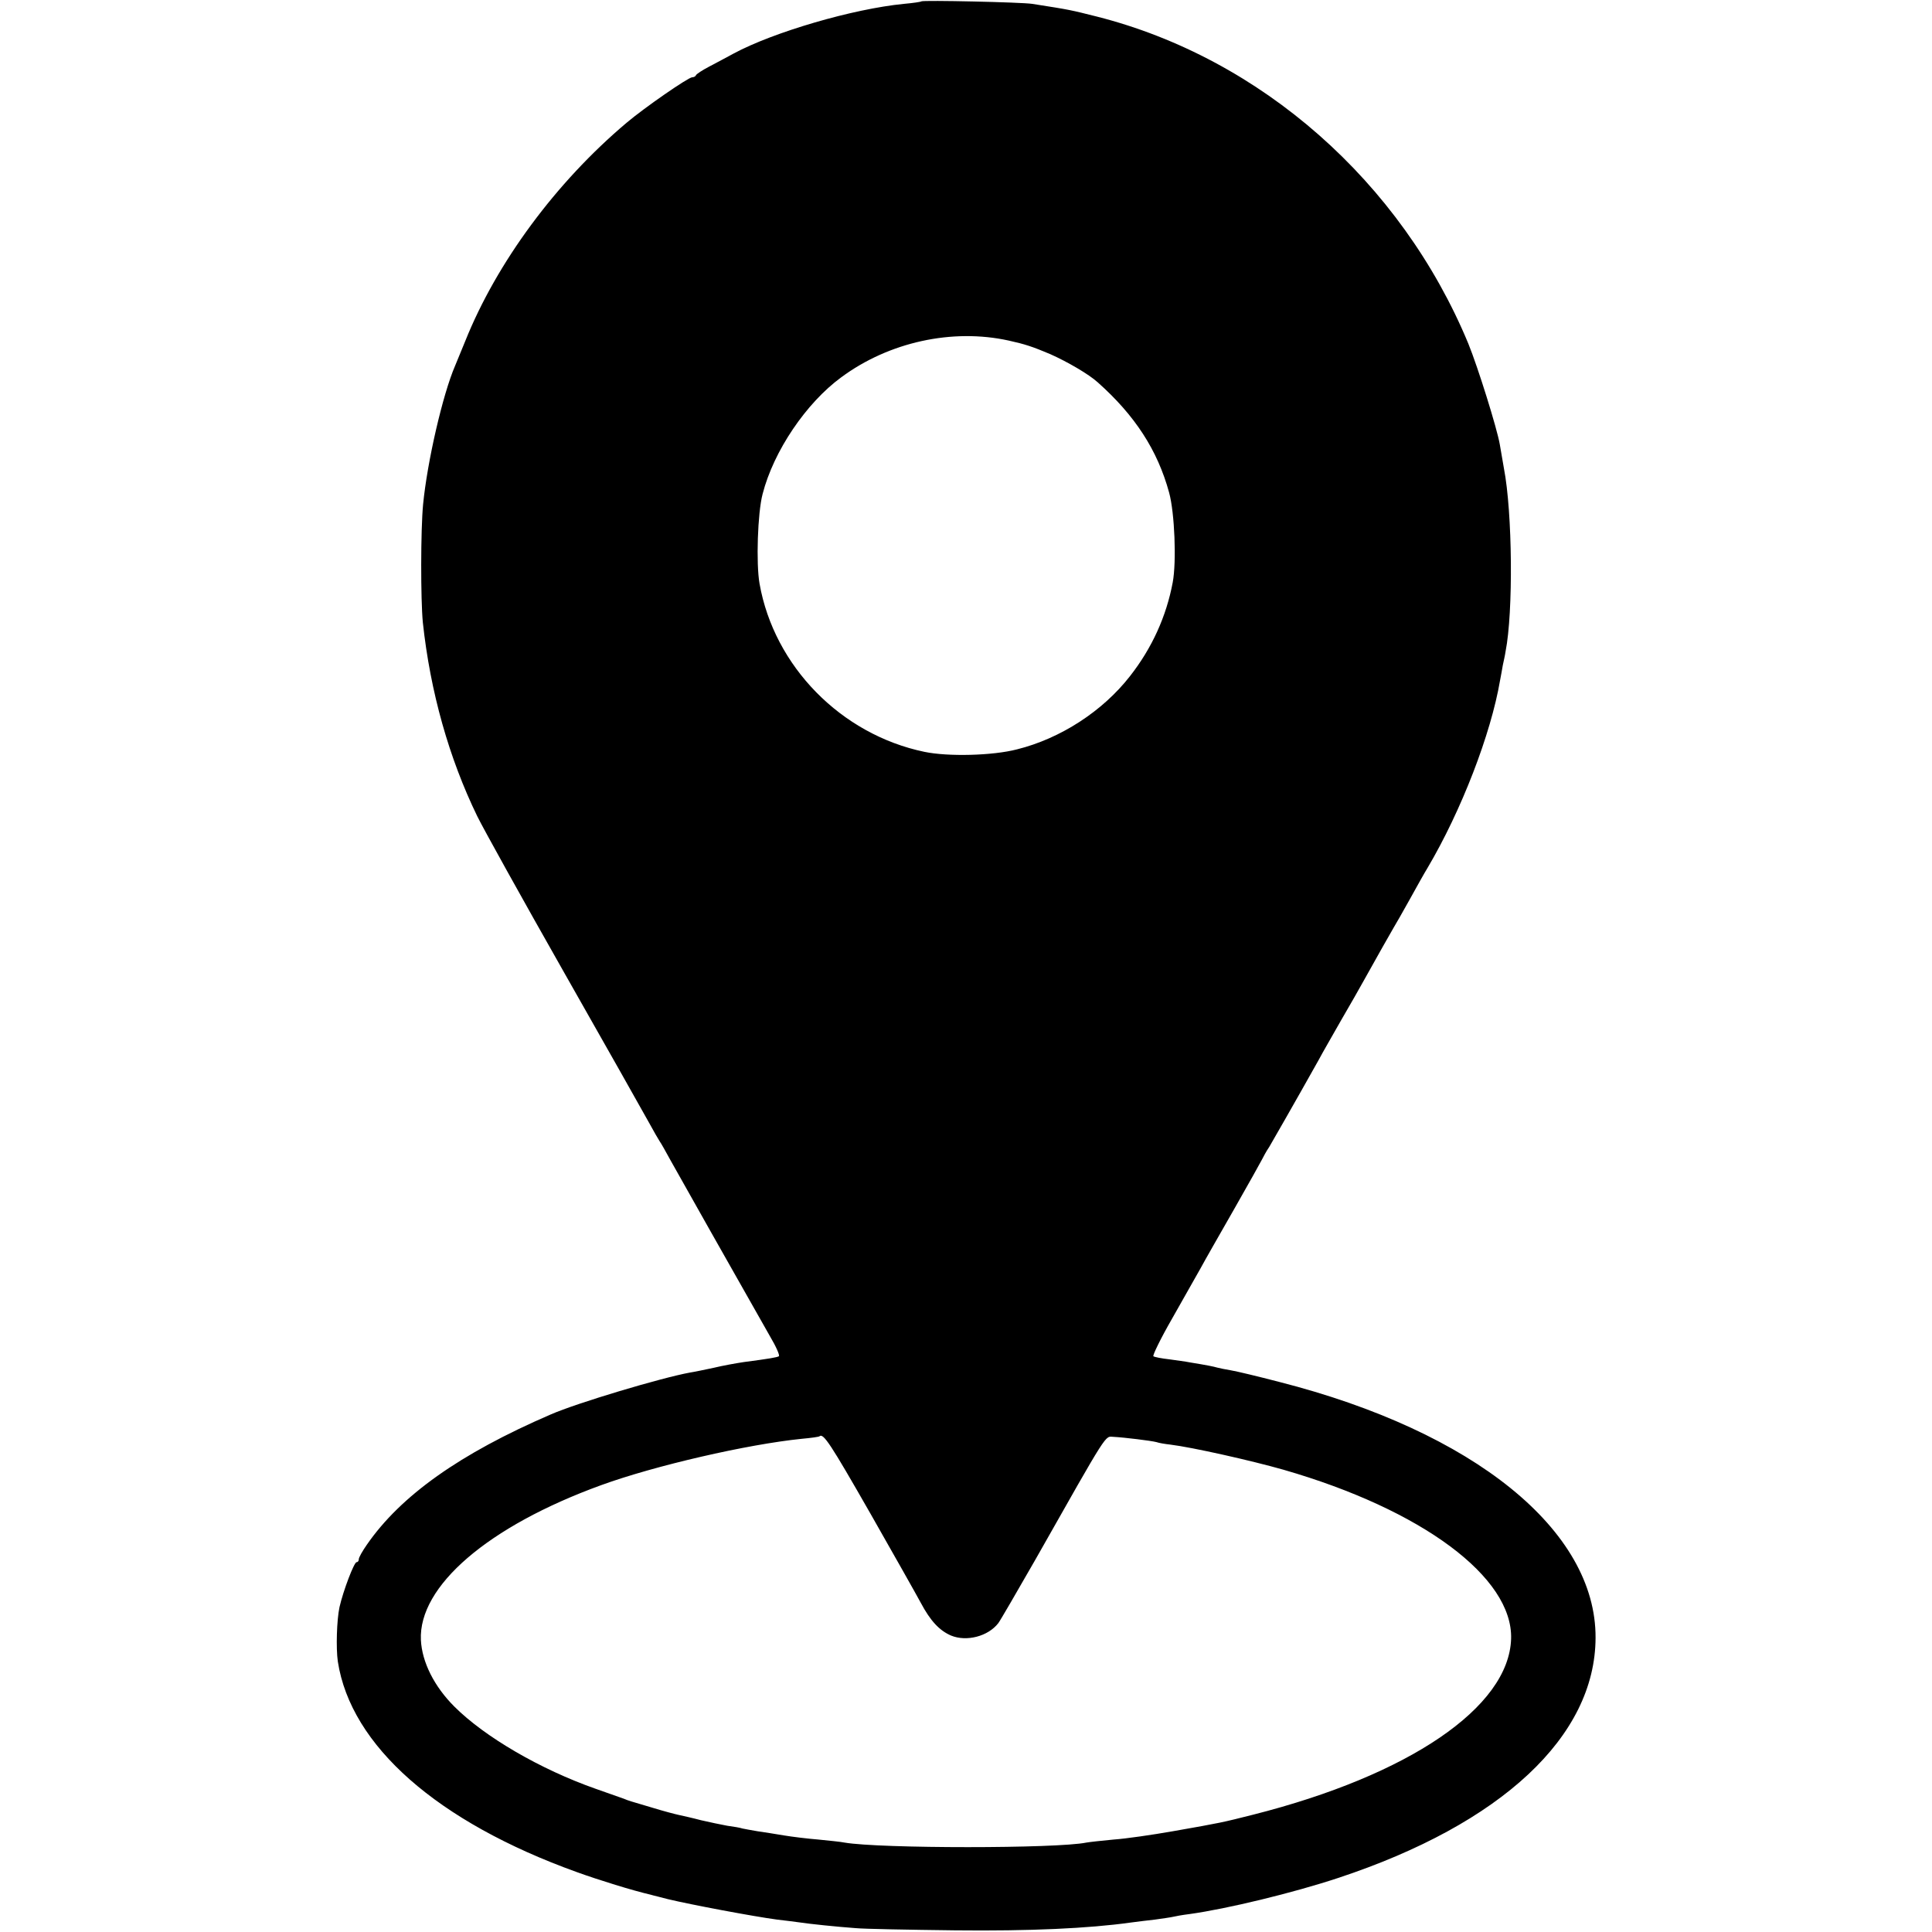 <svg version="1" xmlns="http://www.w3.org/2000/svg" width="933.333" height="933.333" viewBox="0 0 700 700"><path d="M333.8.5c-.2.2-3 .6-6.3.9-18.4 1.8-47.2 10.2-61.7 18-2.4 1.3-6.3 3.4-8.8 4.7-2.5 1.3-4.6 2.7-4.8 3.1-.2.5-.8.8-1.4.8-1.4 0-17.3 11-23.8 16.5-25.6 21.6-47 50.6-58.4 79-1.6 3.8-3.2 7.9-3.7 9-4.5 10.4-10.1 34.8-11.6 50.2-.9 9.4-.9 34.5-.1 42.8 2.7 25.2 9.5 49.2 19.7 70.2 2.2 4.5 16.3 29.9 31.4 56.5 15.1 26.6 28.9 51 30.7 54.3 1.8 3.3 3.6 6.4 4 7 .4.5 2.2 3.7 4 7 2.9 5.2 24.5 43.5 36 63.7 2.2 3.7 3.6 6.9 3.2 7.2-.7.4-3.5.9-12.7 2.1-2.7.4-7.7 1.3-11 2.1-3.3.7-7.1 1.5-8.5 1.7-10.4 1.9-40.9 11-50.5 15.2-32.9 14.2-54.3 29.4-66.6 47.2-1.6 2.3-2.9 4.6-2.9 5.2 0 .6-.3 1.1-.8 1.1-.9 0-4.8 10.2-6.2 16.3-1 4.7-1.3 14.9-.6 19.7 4.7 30.5 36 58.1 86.6 76.3 8 2.9 20.3 6.7 26.8 8.2.9.3 3.7.9 6.2 1.6 8.3 2 31.2 6.3 39.5 7.4 2.8.3 6.4.8 8 1 4 .6 13.6 1.6 20.5 2.1 3 .3 19.2.6 36 .8 27.2.3 48.4-.7 63.5-2.8 2.2-.3 6.3-.8 9-1.1 2.8-.4 5.7-.8 6.5-1 .8-.2 3.5-.7 6-1 13.7-1.9 37.6-7.7 53.9-13.1 59.2-19.6 93.1-51.3 93.2-87 .2-38.9-44-74.7-114.6-92.7-7.7-2-15.6-3.9-17.5-4.2-1.9-.3-4.2-.8-5-1-1.4-.4-3.3-.8-10-1.9-1.4-.3-4.7-.7-7.4-1.1-2.7-.3-5.3-.8-5.7-1.1-.4-.2 2.6-6.4 6.8-13.7 4.1-7.2 8.8-15.5 10.3-18.2 1.5-2.8 7-12.4 12.2-21.5 5.2-9.1 9.7-17.2 10.1-18 .4-.8 1.5-2.9 2.6-4.5 1.5-2.6 8.6-14.9 17.9-31.5 1.3-2.5 5.1-9 8.2-14.5 3.2-5.5 6.8-11.8 8-14 4.4-7.9 10.1-18 11-19.5.5-.8 3.1-5.3 5.7-10s5.5-9.9 6.5-11.5c12.3-20.8 23-48.6 26.3-68 .3-1.7.8-4.1 1-5.5.3-1.4.8-3.6 1-5 2.8-14.2 2.5-50.3-.6-66.3-.5-2.8-1.2-6.8-1.5-8.7-1-5.8-7.9-27.9-11.4-36.5C507.7 65.9 456.9 21.1 397.4 6c-9.6-2.4-9.3-2.4-23.4-4.6-3.8-.6-39.6-1.4-40.2-.9zm31.7 122.9c5.9 1.3 8.6 2.2 15 4.9 6.3 2.8 14 7.3 17.2 10.2 13.5 12 21.7 24.6 25.9 40 2 7.3 2.7 25 1.3 32.5-2.3 12.3-7.5 23.8-15.5 34-9.9 12.7-25.2 22.6-40.9 26.5-8.8 2.3-25 2.7-33.6.9-30.2-6.3-54.4-31-59.7-60.9-1.3-7.3-.7-25.7 1.1-32.5 4-15.6 15.8-33 28.5-42.3 17.3-12.8 40.3-17.8 60.7-13.3zm-50.3 424.7c8.6 15.1 16.9 29.8 18.4 32.6 3.5 6.6 6.8 10.1 11 11.9 5.6 2.3 13.4.3 17.1-4.5.7-.9 6.6-11.1 13.2-22.6 27.2-48 25.3-45 28.6-44.9 3.8.2 13.6 1.4 15.5 1.9.8.3 3.1.7 5 .9 8.1 1 29.4 5.8 41 9.1 50.3 14.5 83.2 39 82.5 61.3-.8 24.8-37 49.4-93.5 63.7-11.1 2.8-11.4 2.9-29.1 6-7.4 1.3-17 2.7-21.4 3-4.3.4-8.8.9-9.9 1.1-10.6 2.2-74.8 2.2-87.6 0-1.4-.3-5.6-.7-9.5-1.1-3.8-.3-9.5-1-12.5-1.5s-7.3-1.2-9.5-1.5c-2.2-.4-4.7-.8-5.5-1-.8-.3-3.3-.7-5.5-1-2.2-.4-6.5-1.3-9.5-2-3-.8-6.6-1.6-8-1.9-1.4-.3-5.6-1.4-9.5-2.6-8.4-2.5-8.6-2.5-10.5-3.3-.8-.3-5.4-1.9-10.2-3.6-19.9-7-40.1-18.7-51.2-29.8-7.3-7.3-11.7-16.1-12.1-24.1-.9-19.5 24.3-41.2 65.3-56.1 19.5-7.1 53-14.8 72.7-16.8 3.3-.3 6.2-.7 6.4-.9 1.4-1.3 4 2.7 18.3 27.7z"/></svg>